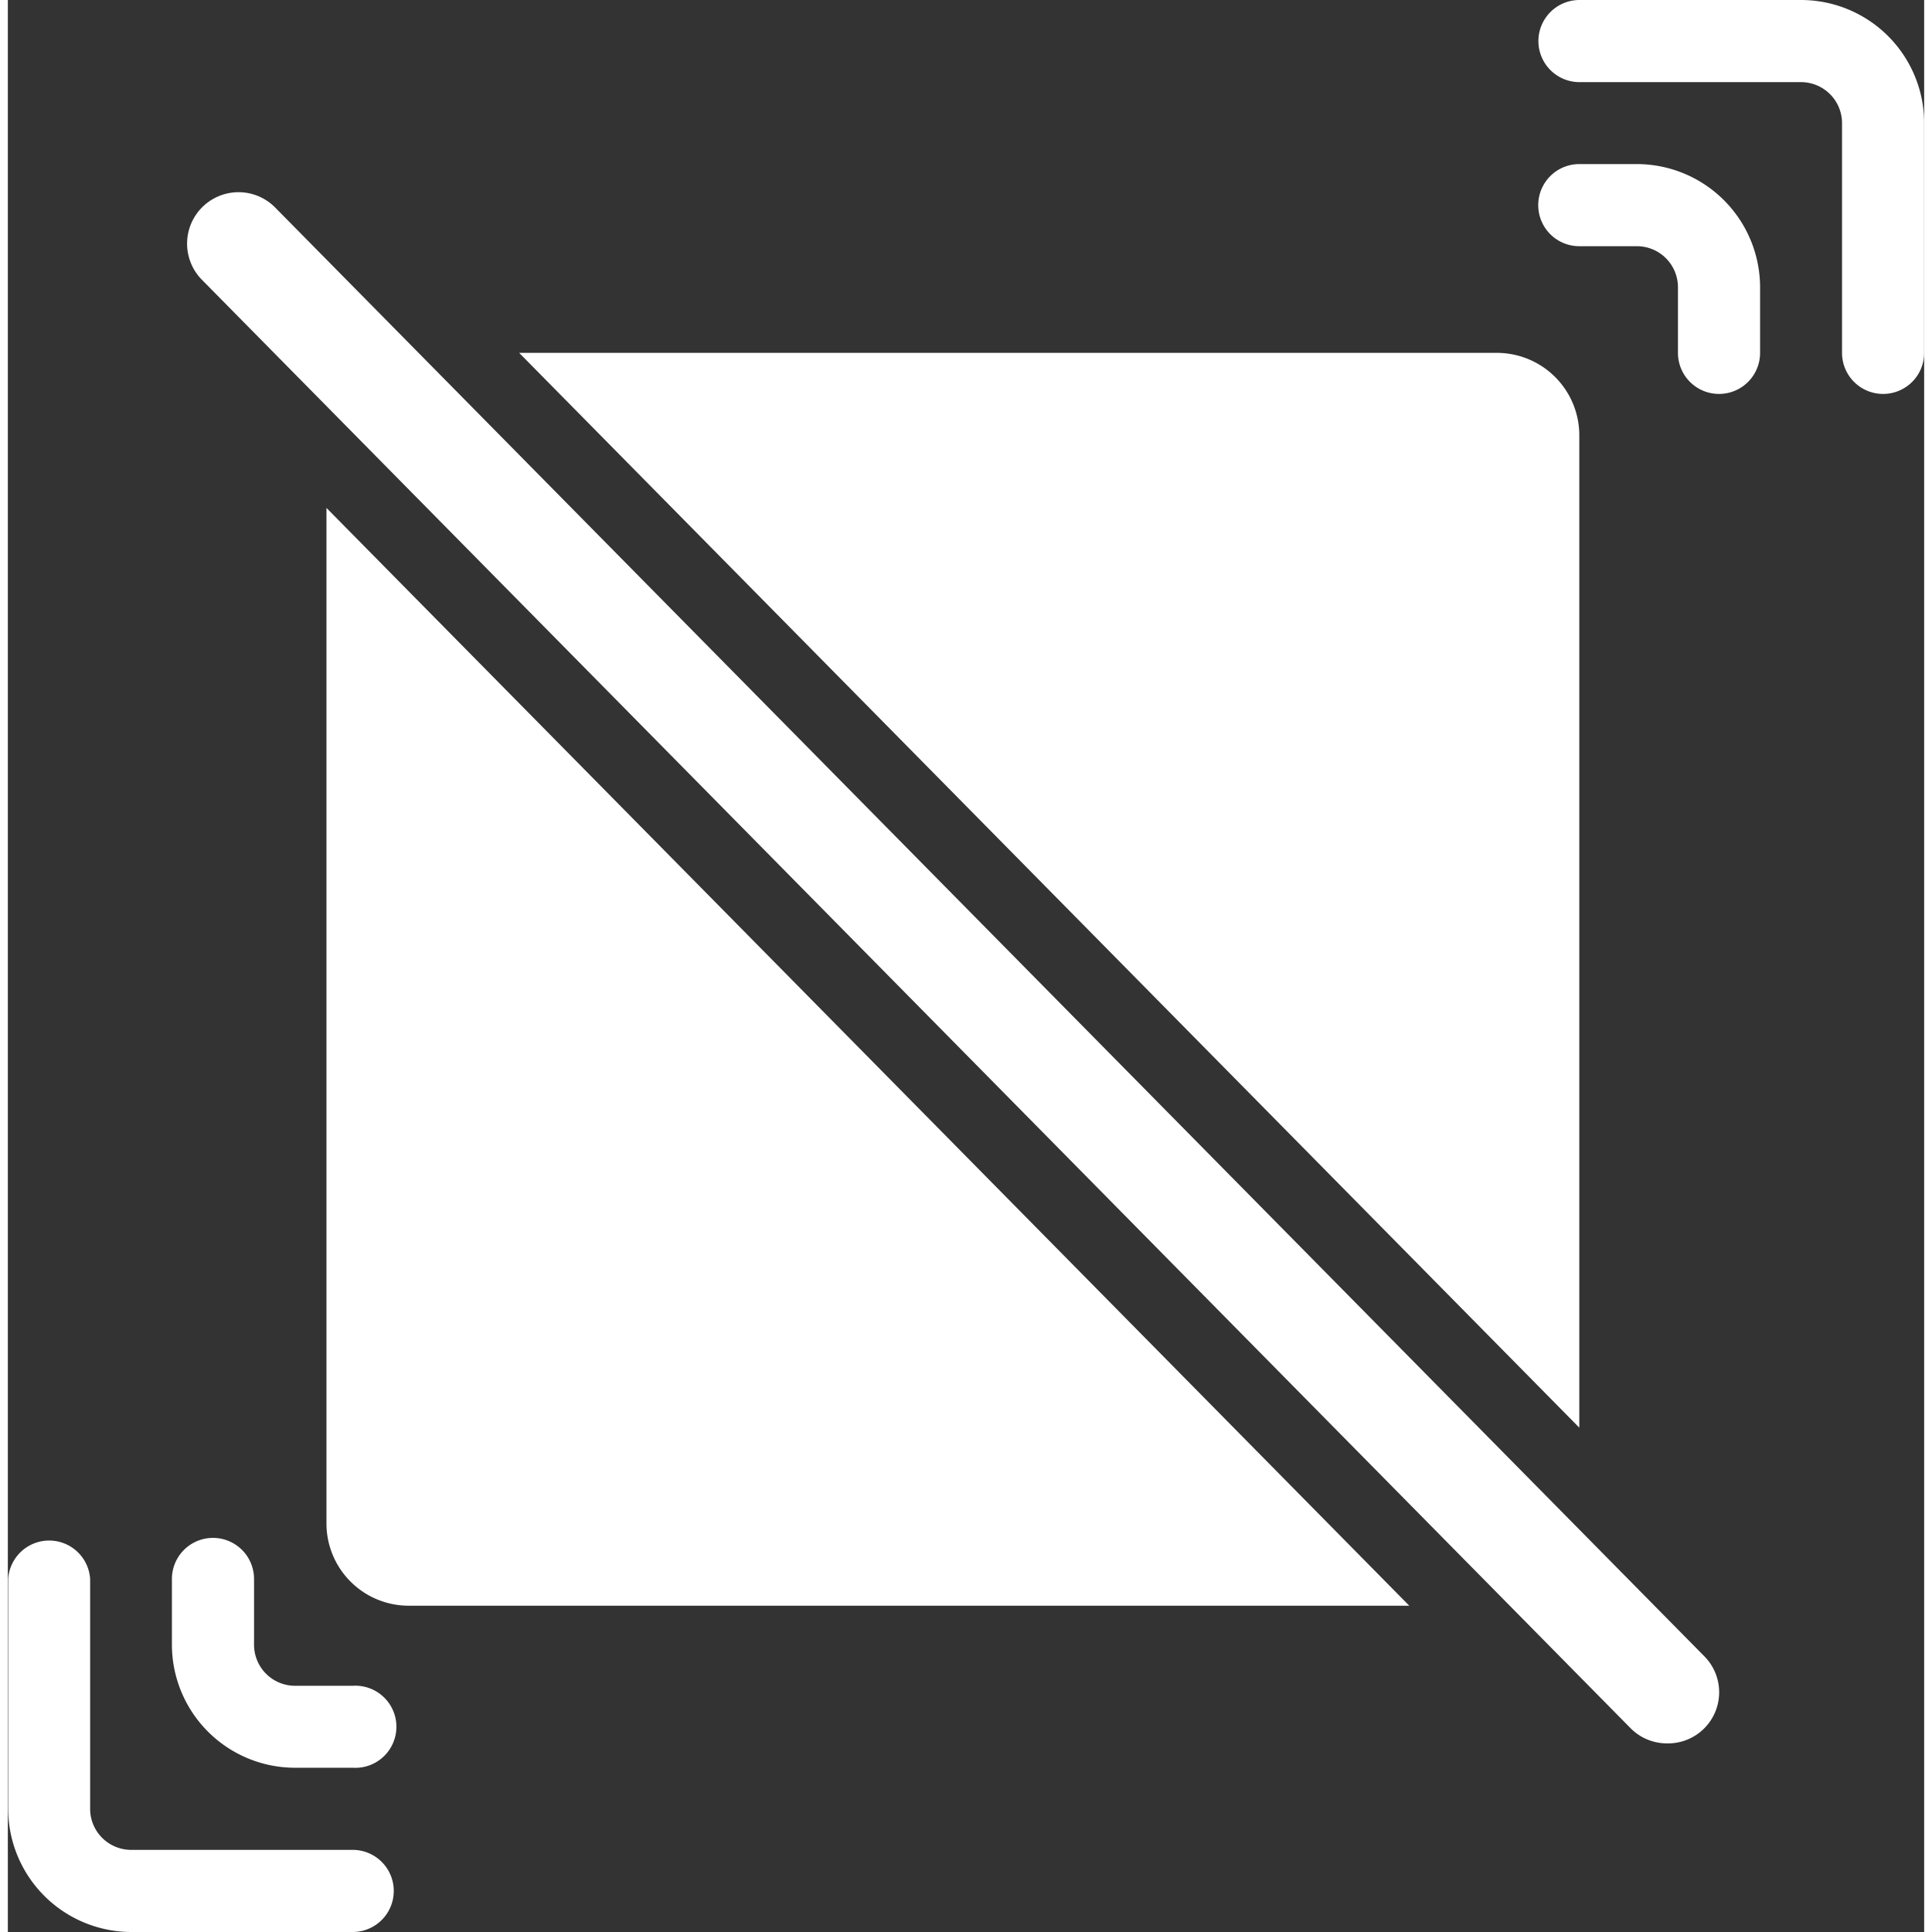 <?xml version="1.0"?>
<svg xmlns="http://www.w3.org/2000/svg" width="40" height="40" viewBox="0 0 112.47 113.39"><rect x="0" y="0" width="112.47" height="113.39" fill="#333333" stroke="none"/><defs><style>.a{fill:#fff;}</style></defs><title>Vibrationsfrei</title><path class="a" d="M100.89,23.12a2.41,2.41,0,0,1-2.41-2.41V16.86a2.41,2.41,0,0,0-2.41-2.41H92.69a2.41,2.41,0,1,1,0-4.82h3.38a7.24,7.24,0,0,1,7.23,7.23v3.85A2.41,2.41,0,0,1,100.89,23.12Z" transform="translate(-0.46)"/><path class="a" d="M110.52,23.12a2.41,2.41,0,0,1-2.41-2.41V7.22a2.41,2.41,0,0,0-2.41-2.4h-13a2.41,2.41,0,1,1,0-4.82h13a7.23,7.23,0,0,1,7.23,7.22V20.71A2.41,2.41,0,0,1,110.52,23.12Z" transform="translate(-0.46)"/><path class="a" d="M20.7,103.75H17.32a7.23,7.23,0,0,1-7.23-7.22V92.67a2.41,2.41,0,0,1,4.82,0v3.86a2.41,2.41,0,0,0,2.41,2.41H20.7a2.41,2.41,0,1,1,0,4.81Z" transform="translate(-0.46)"/><path class="a" d="M20.7,113.39h-13a7.24,7.24,0,0,1-7.22-7.23V92.67a2.41,2.41,0,0,1,4.81,0v13.49a2.41,2.41,0,0,0,2.41,2.41h13a2.41,2.41,0,0,1,0,4.82Z" transform="translate(-0.46)"/><path class="a" d="M92.69,83.79V25.53a4.84,4.84,0,0,0-4.82-4.82H30.47Z" transform="translate(-0.46)"/><path class="a" d="M19.16,29.81V89.42A4.83,4.83,0,0,0,24,94.24H82.71Z" transform="translate(-0.46)"/><path class="a" d="M97.84,102.32a3,3,0,0,1-2.15-.9l-83.84-85a3,3,0,0,1,4.3-4.24l83.85,85a3,3,0,0,1-2.16,5.14Z" transform="translate(-0.46)"/></svg>
